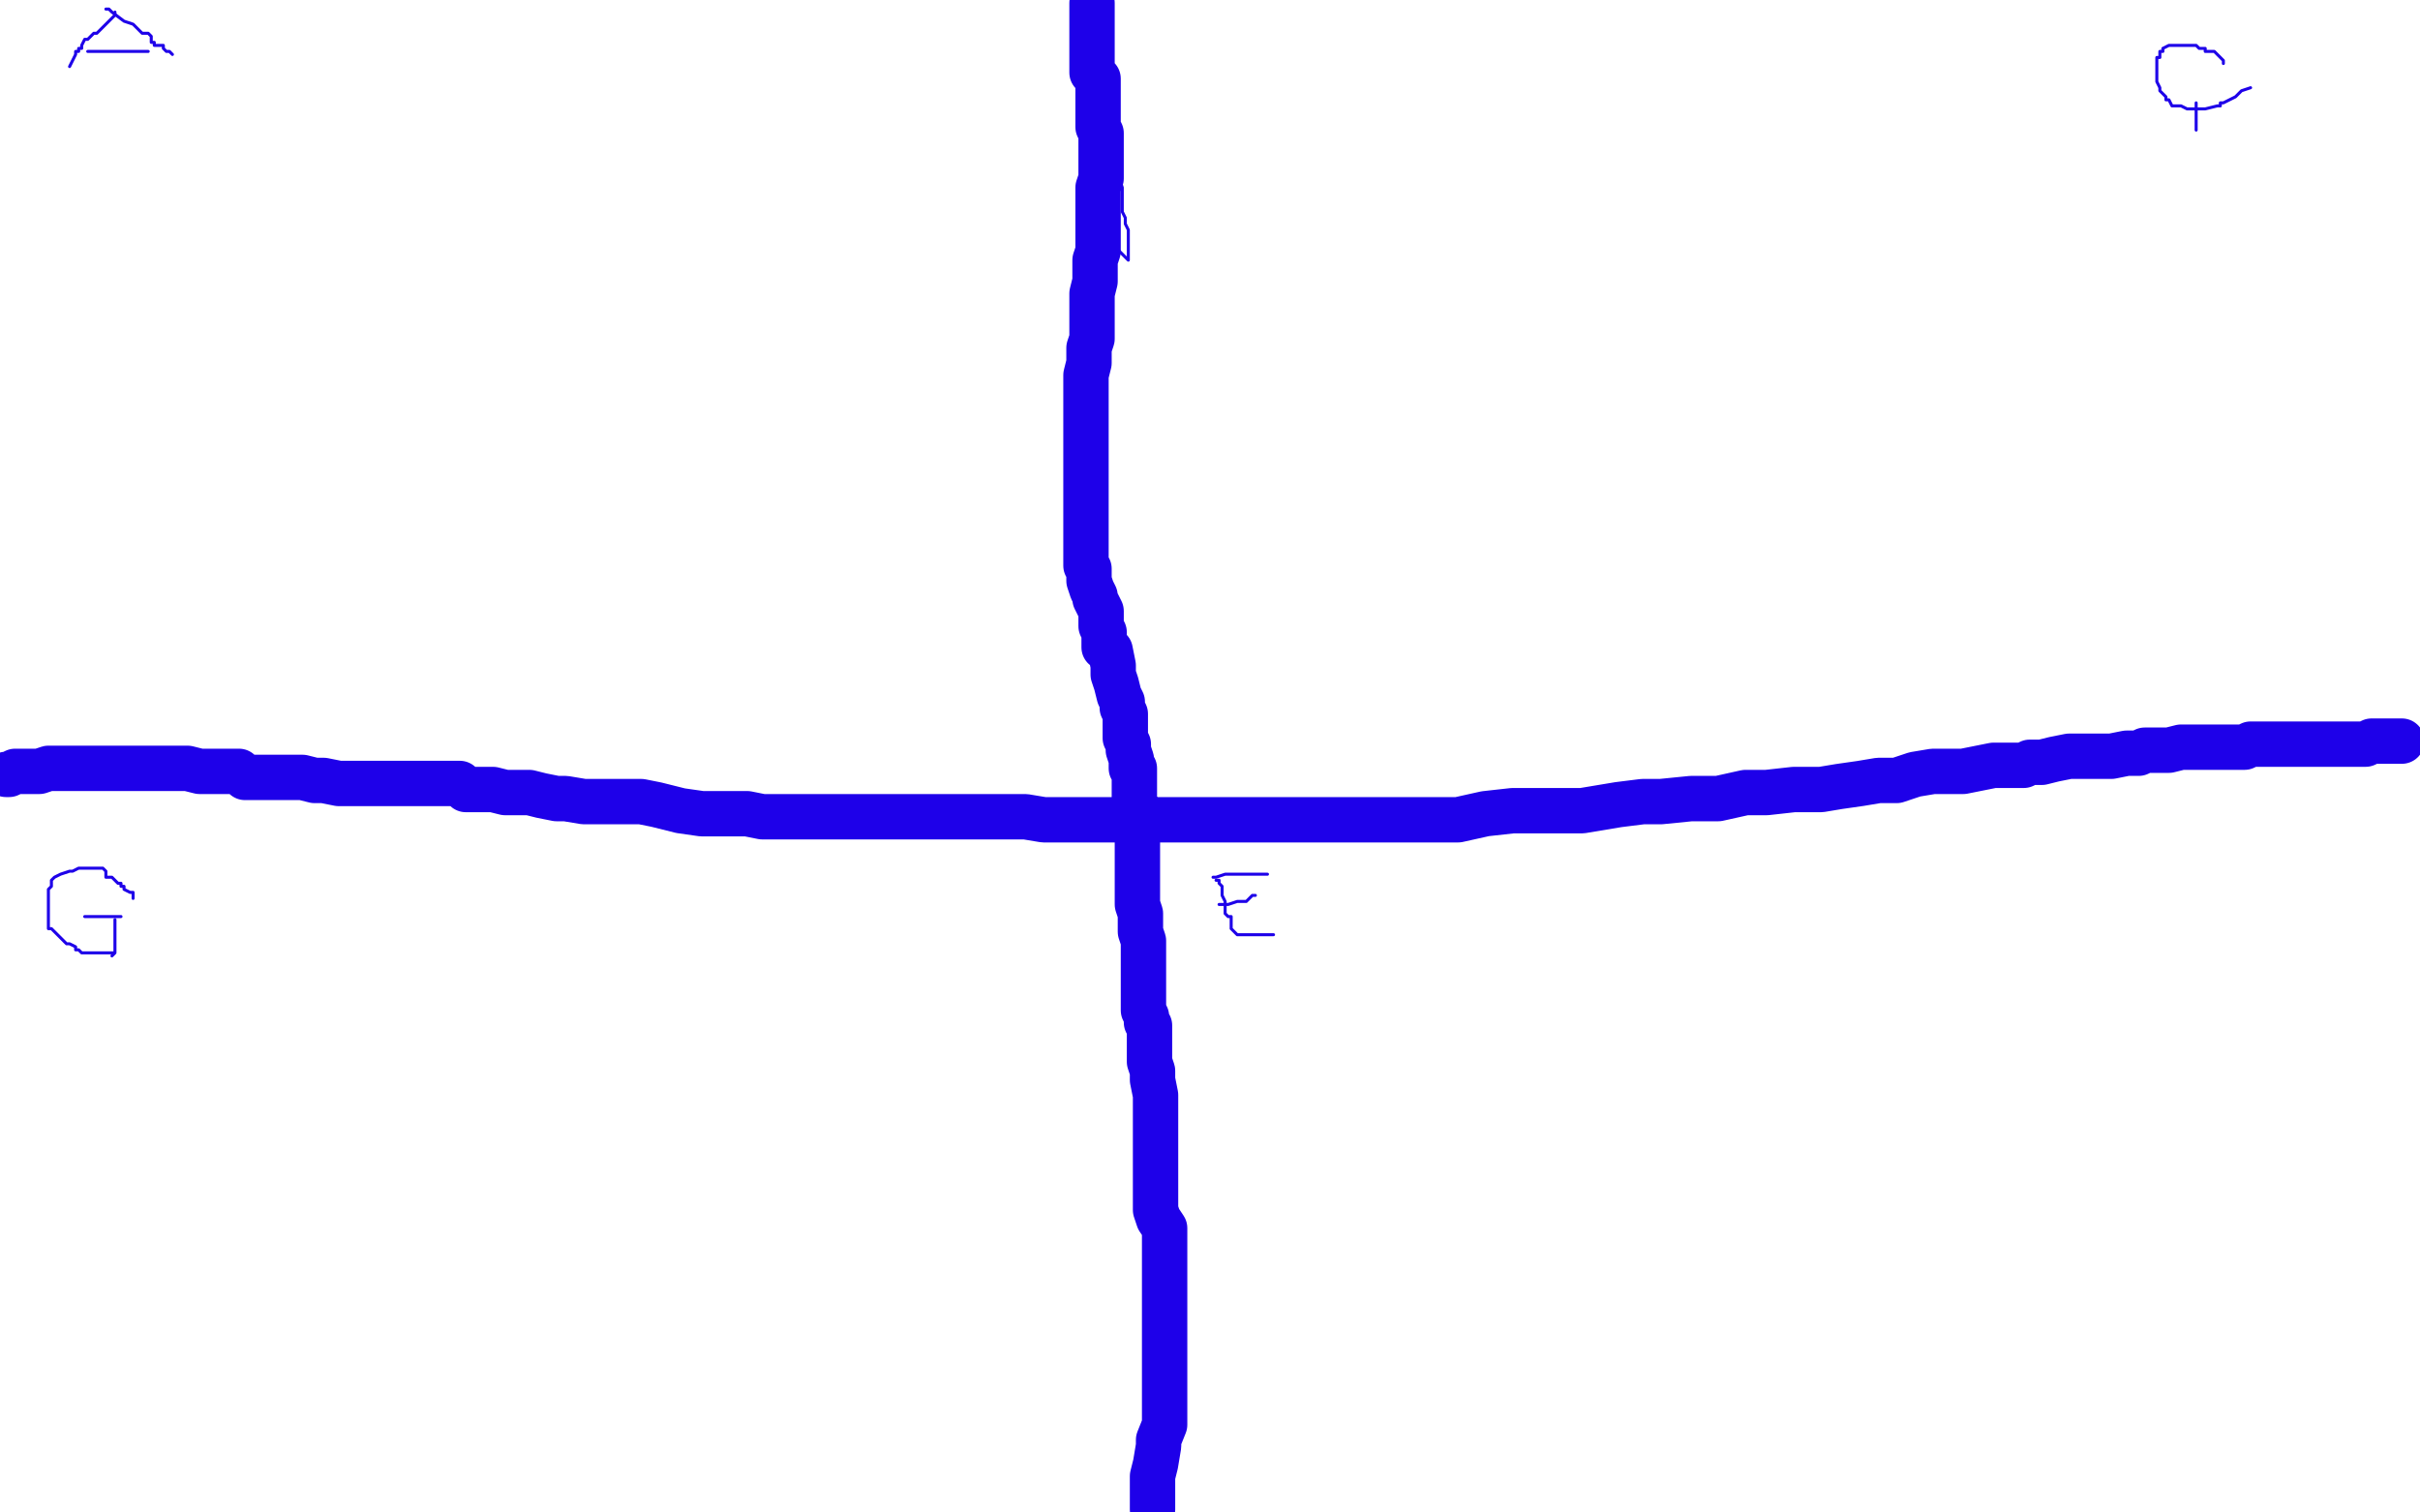 <?xml version="1.0" standalone="no"?>
<!DOCTYPE svg PUBLIC "-//W3C//DTD SVG 1.1//EN"
"http://www.w3.org/Graphics/SVG/1.1/DTD/svg11.dtd">

<svg width="800" height="500" version="1.1" xmlns="http://www.w3.org/2000/svg" xmlns:xlink="http://www.w3.org/1999/xlink" style="stroke-antialiasing: false"><desc>This SVG has been created on https://colorillo.com/</desc><rect x='0' y='0' width='800' height='500' style='fill: rgb(255,255,255); stroke-width:0' /><polyline points="361,0 363,3 363,3 363,6 363,6 364,7 364,7 366,17 366,17 367,25 367,25 368,29 368,29 368,34 368,34 368,38 368,43 369,50 369,55 370,59 371,62 371,64 371,66 371,67 371,68 371,69 371,70 372,72 372,73 372,74 373,76 373,77 373,78 373,79 373,81 373,82 373,83 373,85 373,86 369,82 367,80 364,76" style="fill: none; stroke: #1e00e9; stroke-width: 1; stroke-linejoin: round; stroke-linecap: round; stroke-antialiasing: false; stroke-antialias: 0; opacity: 1.0"/>
<polyline points="361,1 361,2 361,2 361,3 361,3 361,4 361,4 361,5 361,5 361,6 361,6 361,7 361,7 361,9 361,10 361,12 361,13 361,15 361,17 361,18 361,19 361,21 361,22 361,23 361,24 362,25 363,26 363,28 363,29 363,30 363,31 363,32 363,33 363,35 363,37 363,39 363,40 363,41 363,42 364,44 364,46 364,47 364,50 364,51 364,52 364,53 364,55 364,56 364,58 364,59 363,62 363,63 363,64 363,66 363,67 363,68 363,70 363,72 363,73 363,75 363,76 363,80 363,82 363,83 362,86 362,88 362,90 362,92 362,93 361,97 361,99 361,102 361,106 361,109 361,112 360,115 360,118 360,120 359,124 359,129 359,131 359,135 359,136 359,141 359,143 359,147 359,149 359,152 359,155 359,158 359,160 359,163 359,166 359,167 359,171 359,174 359,177 359,179 359,184 359,187 360,188 360,190 360,192 361,195 362,197 362,198 363,200 364,202 364,204 364,207 365,209 365,214 367,215 368,220 368,223 369,226 370,230 371,232 371,234 372,236 372,239 372,241 372,244 373,246 373,248 374,251 374,252 374,253 374,254 375,254 375,257 375,259 375,260 375,261 375,264 375,266 376,267 376,269 376,272 376,277 376,279 376,282 376,286 376,293 376,296 376,299 377,302 377,304 377,308 378,311 378,313 378,314 378,315 378,319 378,321 378,324 378,325 378,327 378,329 378,332 378,334 379,336 379,338 380,339 380,340 380,342 380,343 380,344 380,347 380,349 380,351 381,354 381,357 382,362 382,366 382,367 382,371 382,373 382,377 382,379 382,381 382,384 382,386 382,391 382,394 382,397 382,400 383,403 385,406 385,408 385,410 385,413 385,415 385,418 385,422 385,427 385,430 385,433 385,438 385,443 385,450 385,454 385,458 385,463 385,467 385,471 383,476 383,478 382,484 381,488 381,490 381,492 381,495 381,497 381,499" style="fill: none; stroke: #1e00e9; stroke-width: 15; stroke-linejoin: round; stroke-linecap: round; stroke-antialiasing: false; stroke-antialias: 0; opacity: 1.0"/>
<polyline points="2,256 3,256 3,256 5,255 5,255 7,255 7,255 11,255 11,255 13,255 13,255 16,254 16,254 18,254 18,254 22,254 23,254 26,254 27,254 28,254 29,254 30,254 32,254 33,254 34,254 35,254 36,254 37,254 41,254 43,254 44,254 47,254 50,254 54,254 58,254 60,254 61,254 62,254 66,255 68,255 70,255 73,255 78,255 79,255 81,257 84,257 86,257 90,257 92,257 95,257 100,257 104,258 107,258 112,259 114,259 119,259 121,259 127,259 136,259 140,259 144,259 148,259 152,259 154,261 157,261 161,261 163,261 167,262 171,262 175,262 179,263 184,264 187,264 193,265 198,265 203,265 212,265 217,266 225,268 232,269 239,269 247,269 252,270 257,270 262,270 269,270 276,270 281,270 285,270 292,270 298,270 305,270 313,270 318,270 324,270 329,270 334,270 339,270 345,271 352,271 359,271 366,271 372,271 377,271 380,271 382,271 387,271 392,271 397,271 402,271 407,271 414,271 423,271 431,271 439,271 446,271 453,271 462,271 473,271 482,271 491,269 500,268 505,268 512,268 518,268 523,268 529,267 535,266 543,265 549,265 559,264 568,264 577,262 584,262 593,261 602,261 608,260 615,259 621,258 627,258 633,256 639,255 645,255 649,255 654,254 659,253 662,253 665,253 669,253 671,252 675,252 679,251 684,250 690,250 694,250 698,250 703,249 706,249 707,249 709,248 712,248 715,248 717,248 721,247 723,247 727,247 730,247 732,247 736,247 739,247 740,247 742,247 744,246 746,246 748,246 752,246 755,246 757,246 759,246 760,246 762,246 764,246 766,246 769,246 772,246 774,246 776,246 778,246 779,246 781,246 782,246 784,245 785,245 786,245 787,245 788,245 789,245 790,245 791,245 792,245 793,245 794,245" style="fill: none; stroke: #1e00e9; stroke-width: 15; stroke-linejoin: round; stroke-linecap: round; stroke-antialiasing: false; stroke-antialias: 0; opacity: 1.0"/>
<polyline points="38,4 38,5 38,5 37,6 37,6 34,9 34,9 33,10 33,10 32,11 32,11 31,11 30,12 29,13 28,13 27,15 27,16 26,16 26,17 25,17 25,18 24,20 23,22" style="fill: none; stroke: #1e00e9; stroke-width: 1; stroke-linejoin: round; stroke-linecap: round; stroke-antialiasing: false; stroke-antialias: 0; opacity: 1.0"/>
<polyline points="35,3 36,3 36,3 37,4 37,4 41,7 41,7 44,8 44,8 46,10 46,10 47,11 47,11 48,11 48,11 49,11 50,12 50,13 50,14 51,14 51,15 53,15 54,15 54,16 55,17 56,17 57,18" style="fill: none; stroke: #1e00e9; stroke-width: 1; stroke-linejoin: round; stroke-linecap: round; stroke-antialiasing: false; stroke-antialias: 0; opacity: 1.0"/>
<polyline points="30,17 29,17 29,17 32,17 32,17 35,17 35,17 37,17 37,17 39,17 39,17 41,17 41,17 43,17 43,17 45,17 47,17 48,17 49,17" style="fill: none; stroke: #1e00e9; stroke-width: 1; stroke-linejoin: round; stroke-linecap: round; stroke-antialiasing: false; stroke-antialias: 0; opacity: 1.0"/>
<polyline points="735,21 735,20 735,20 734,19 734,19 732,17 732,17 729,17 729,17 729,16 729,16 727,16 726,15 725,15 724,15 722,15 721,15 720,15 719,15 718,15 717,15 715,16 715,17 714,17 714,18 714,19 713,19 713,20 713,21 713,22 713,23 713,24 713,26 713,27 714,29 714,30 715,31 716,32 716,33 717,33 718,35 719,35 721,35 723,36 724,36 725,36 726,36 727,36 728,36 729,36 733,35 734,35 734,34 735,34 737,33 739,32 741,30 744,29" style="fill: none; stroke: #1e00e9; stroke-width: 1; stroke-linejoin: round; stroke-linecap: round; stroke-antialiasing: false; stroke-antialias: 0; opacity: 1.0"/>
<polyline points="726,34 726,35 726,35 726,36 726,36 726,37 726,37 726,38 726,38 726,39 726,39 726,40 726,41 726,42 726,43" style="fill: none; stroke: #1e00e9; stroke-width: 1; stroke-linejoin: round; stroke-linecap: round; stroke-antialiasing: false; stroke-antialias: 0; opacity: 1.0"/>
<polyline points="44,297 44,296 44,296 44,295 44,295 43,295 43,295 41,294 41,294 41,293 41,293 40,293 40,293 40,292 40,292 39,292 38,291 37,290 36,290 35,290 35,289 35,288 34,287 33,287 32,287 31,287 30,287 28,287 26,287 24,288 23,288 20,289 18,290 17,291 17,292 17,293 16,294 16,295 16,296 16,297 16,298 16,299 16,300 16,302 16,304 16,305 16,306 16,307 17,307 18,308 19,309 20,310 22,312 23,312 25,313 25,314 26,314 27,315 28,315 29,315 30,315 31,315 32,315 33,315 35,315 36,315 37,315 38,315 38,313 38,312 38,310 38,309 38,308 38,307 38,305 38,304 38,305 38,306 38,307 38,309 38,310 38,311 38,312 38,313 38,315 37,316" style="fill: none; stroke: #1e00e9; stroke-width: 1; stroke-linejoin: round; stroke-linecap: round; stroke-antialiasing: false; stroke-antialias: 0; opacity: 1.0"/>
<polyline points="28,303 29,303 29,303 30,303 30,303 31,303 31,303 33,303 33,303 35,303 35,303 36,303 36,303 37,303 37,303 38,303 39,303 40,303" style="fill: none; stroke: #1e00e9; stroke-width: 1; stroke-linejoin: round; stroke-linecap: round; stroke-antialiasing: false; stroke-antialias: 0; opacity: 1.0"/>
<polyline points="402,291 403,291 403,291 403,292 403,292 404,293 404,293 404,294 404,294 404,295 404,295 404,296 404,296 405,298 405,299 405,300 405,301 405,302 406,303 407,303 407,304 407,305 407,306 407,307 409,309 414,309 416,309 418,309 419,309 420,309 421,309" style="fill: none; stroke: #1e00e9; stroke-width: 1; stroke-linejoin: round; stroke-linecap: round; stroke-antialiasing: false; stroke-antialias: 0; opacity: 1.0"/>
<polyline points="401,290 402,290 402,290 405,289 405,289 406,289 406,289 409,289 409,289 413,289 413,289 414,289 414,289 416,289 416,289 418,289 419,289" style="fill: none; stroke: #1e00e9; stroke-width: 1; stroke-linejoin: round; stroke-linecap: round; stroke-antialiasing: false; stroke-antialias: 0; opacity: 1.0"/>
<polyline points="403,299 406,299 406,299 409,298 409,298 412,298 412,298 414,296 414,296 415,296 415,296" style="fill: none; stroke: #1e00e9; stroke-width: 1; stroke-linejoin: round; stroke-linecap: round; stroke-antialiasing: false; stroke-antialias: 0; opacity: 1.0"/>
</svg>
